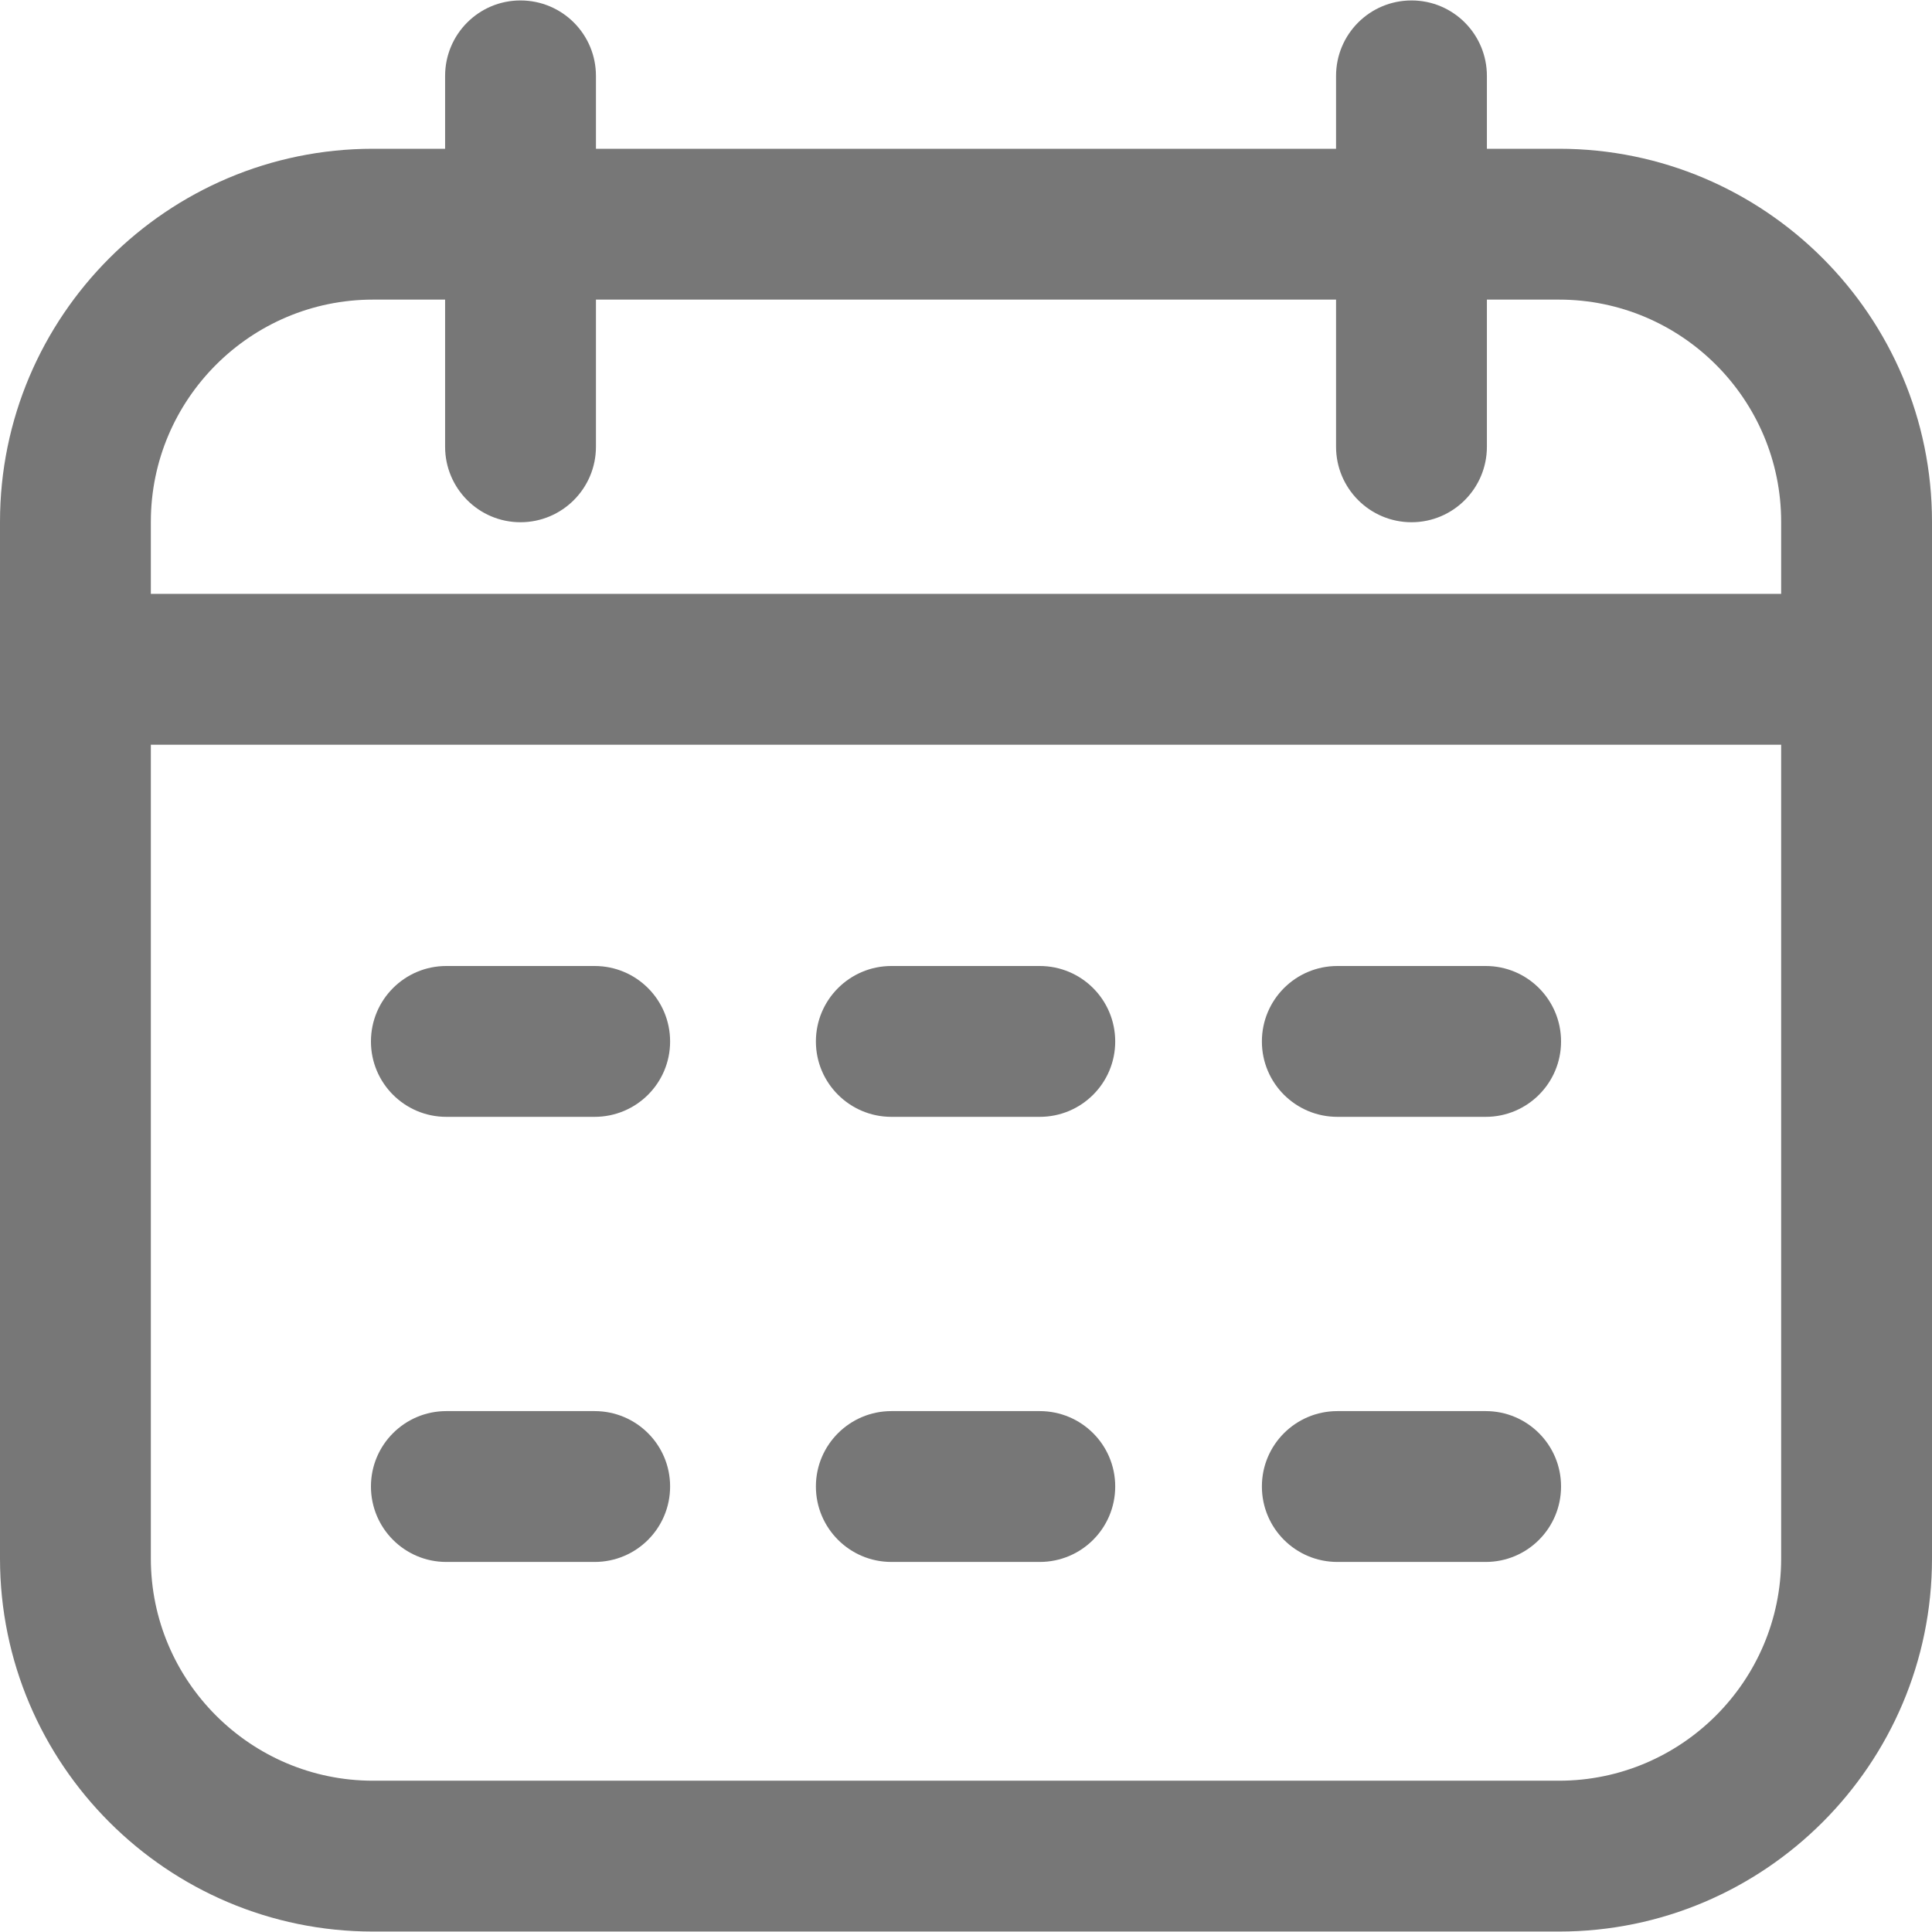 <svg width="13" height="13" viewBox="0 0 13 13" fill="none" xmlns="http://www.w3.org/2000/svg">
<path d="M10.49 1.001H10.005V0.511C10.005 0.23 9.778 0.003 9.498 0.003C9.217 0.003 8.99 0.23 8.99 0.511V1.001H4.01V0.511C4.01 0.23 3.783 0.003 3.502 0.003C3.222 0.003 2.995 0.23 2.995 0.511V1.001H2.51C1.126 1.001 0 2.127 0 3.511V10.487C0 11.871 1.126 12.997 2.51 12.997H10.49C11.874 12.997 13 11.871 13 10.487V3.511C13 2.127 11.874 1.001 10.49 1.001ZM2.51 2.016H2.995V3.006C2.995 3.286 3.222 3.514 3.502 3.514C3.783 3.514 4.01 3.286 4.01 3.006V2.016H8.99V3.006C8.99 3.286 9.217 3.514 9.498 3.514C9.778 3.514 10.005 3.286 10.005 3.006V2.016H10.49C11.314 2.016 11.985 2.687 11.985 3.511V3.996H1.015V3.511C1.015 2.687 1.686 2.016 2.51 2.016ZM10.49 11.982H2.51C1.686 11.982 1.015 11.311 1.015 10.487V5.011H11.985V10.487C11.985 11.311 11.314 11.982 10.49 11.982ZM4.509 7.008C4.509 7.288 4.282 7.515 4.001 7.515H3.003C2.723 7.515 2.496 7.288 2.496 7.008C2.496 6.727 2.723 6.5 3.003 6.5H4.001C4.282 6.5 4.509 6.727 4.509 7.008ZM10.504 7.008C10.504 7.288 10.277 7.515 9.997 7.515H8.999C8.718 7.515 8.491 7.288 8.491 7.008C8.491 6.727 8.718 6.5 8.999 6.5H9.997C10.277 6.5 10.504 6.727 10.504 7.008ZM7.504 7.008C7.504 7.288 7.277 7.515 6.996 7.515H5.998C5.718 7.515 5.49 7.288 5.49 7.008C5.49 6.727 5.718 6.5 5.998 6.5H6.996C7.277 6.5 7.504 6.727 7.504 7.008ZM4.509 10.002C4.509 10.283 4.282 10.51 4.001 10.51H3.003C2.723 10.51 2.496 10.283 2.496 10.002C2.496 9.722 2.723 9.495 3.003 9.495H4.001C4.282 9.495 4.509 9.722 4.509 10.002ZM10.504 10.002C10.504 10.283 10.277 10.51 9.997 10.51H8.999C8.718 10.51 8.491 10.283 8.491 10.002C8.491 9.722 8.718 9.495 8.999 9.495H9.997C10.277 9.495 10.504 9.722 10.504 10.002ZM7.504 10.002C7.504 10.283 7.277 10.51 6.996 10.51H5.998C5.718 10.51 5.49 10.283 5.49 10.002C5.49 9.722 5.718 9.495 5.998 9.495H6.996C7.277 9.495 7.504 9.722 7.504 10.002Z" fill="#777777"/>
</svg>
